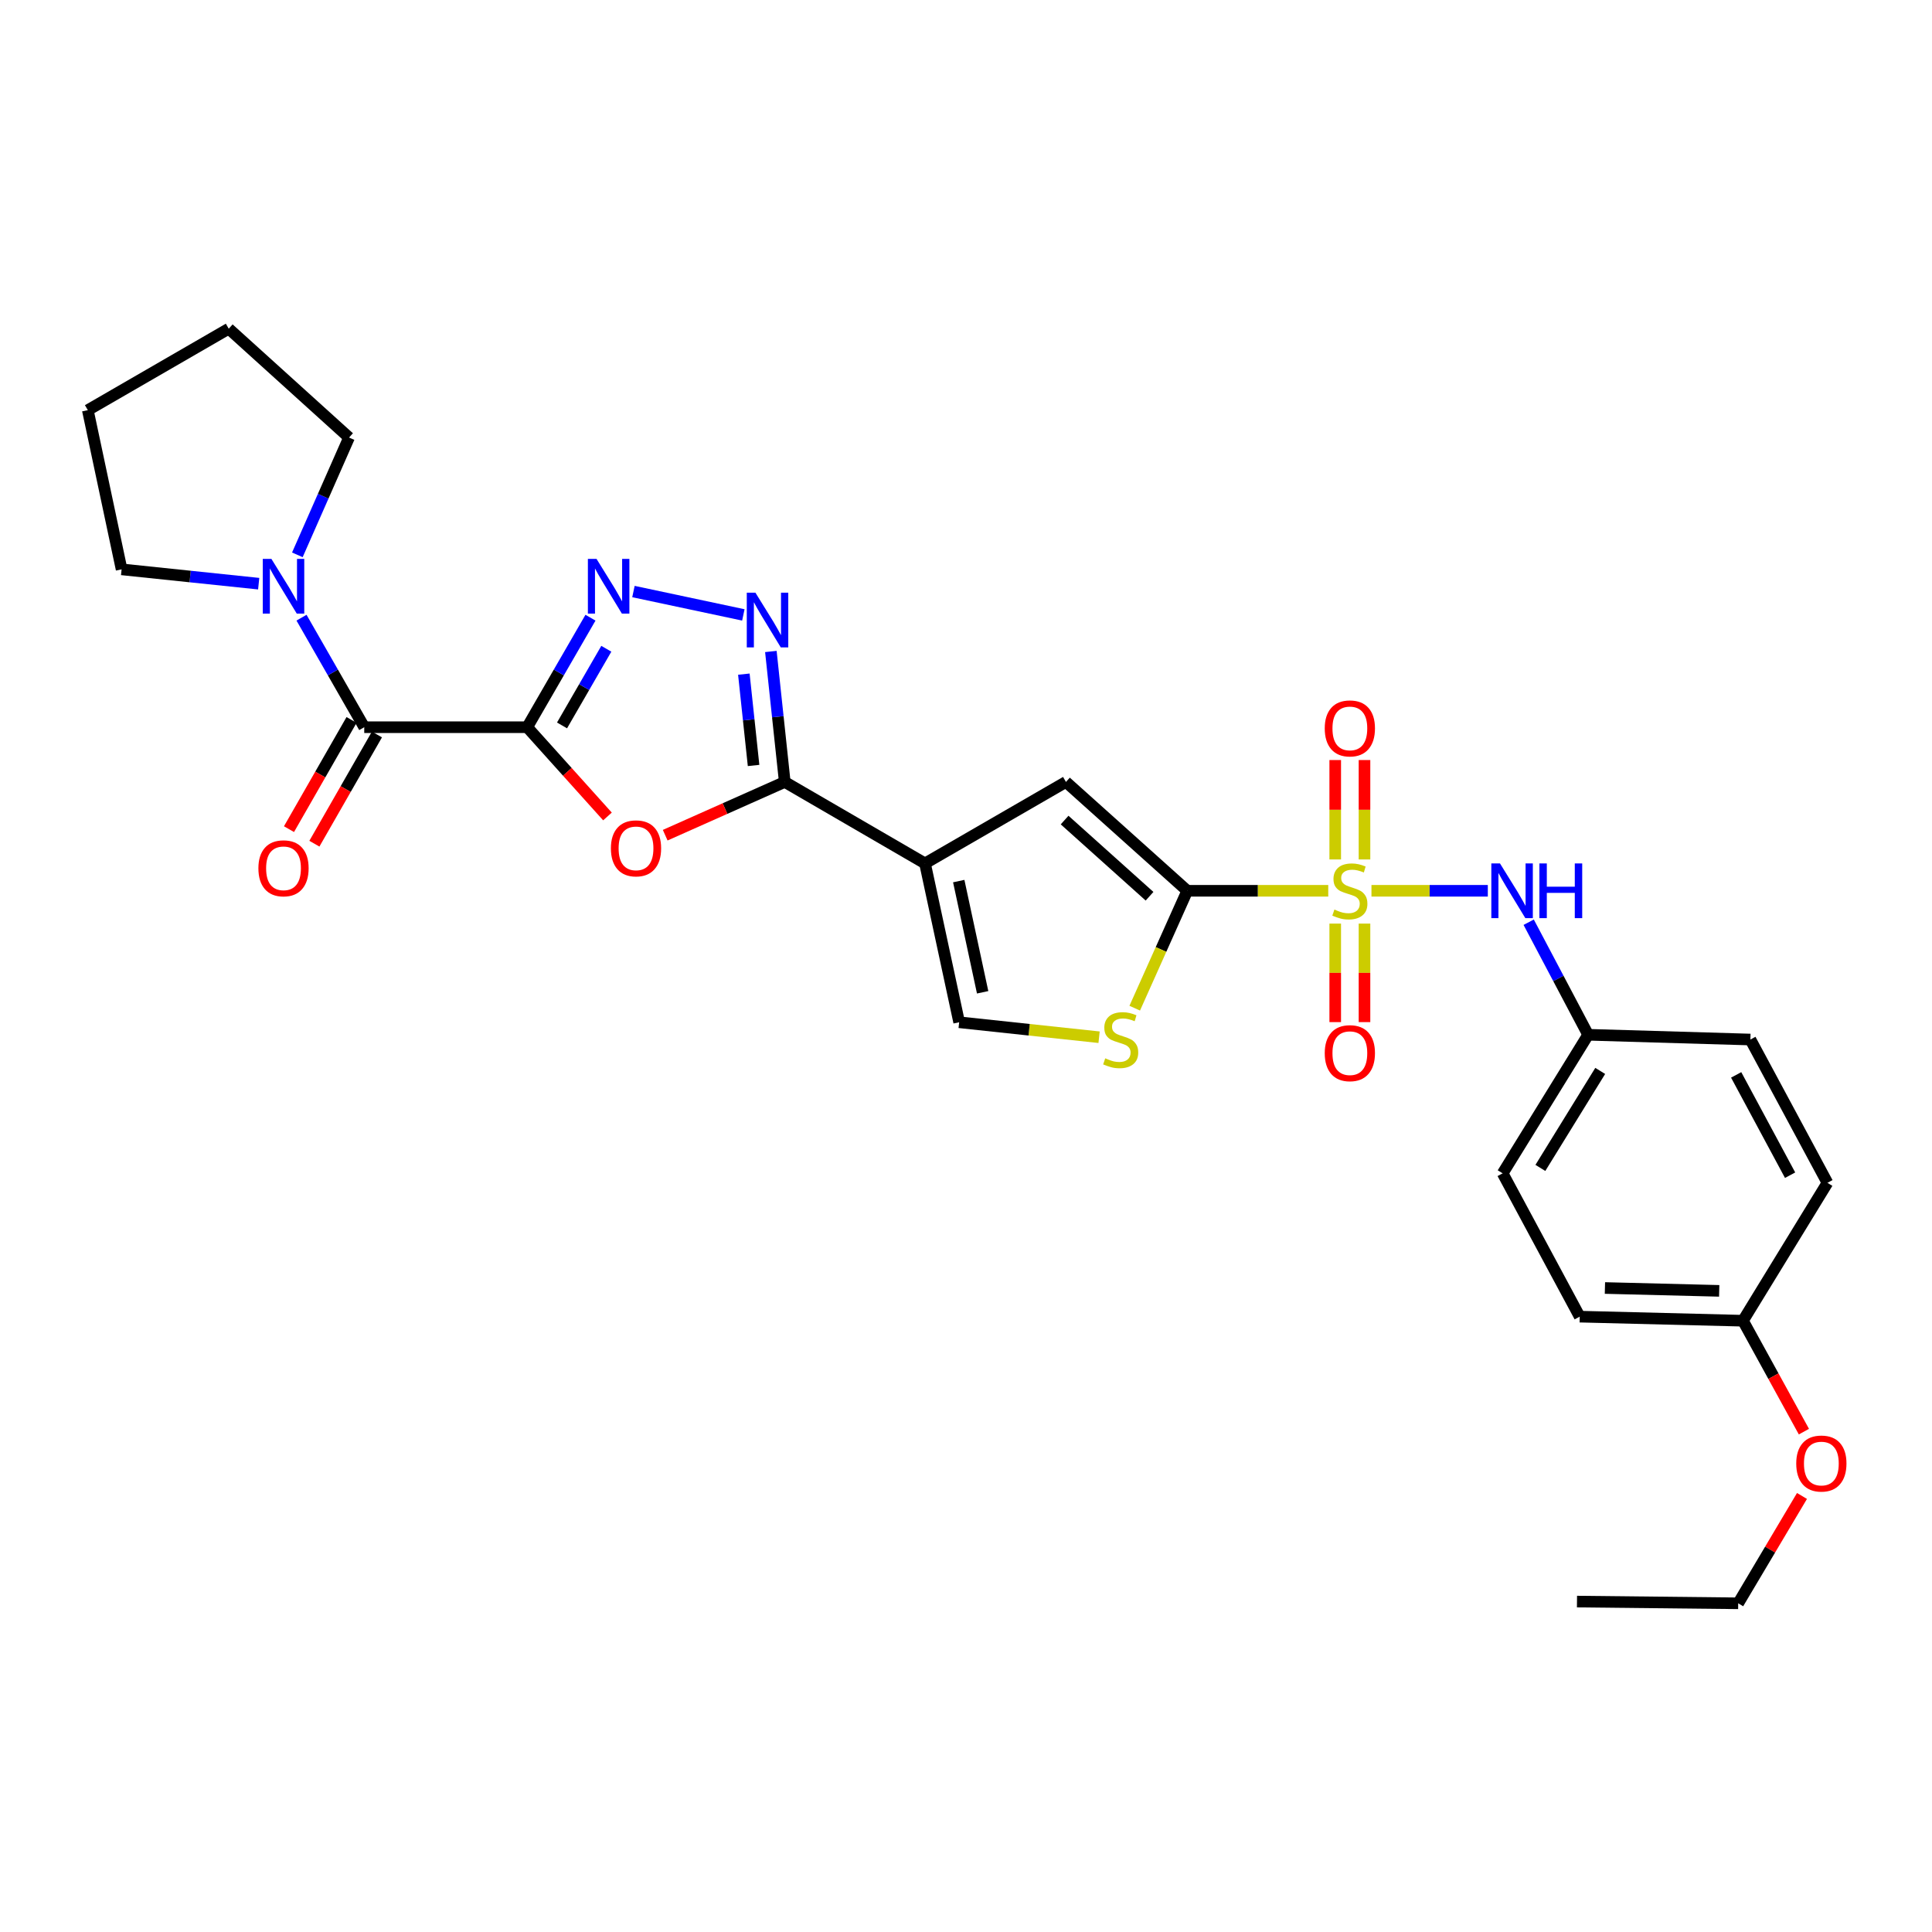 <?xml version='1.0' encoding='iso-8859-1'?>
<svg version='1.1' baseProfile='full'
              xmlns='http://www.w3.org/2000/svg'
                      xmlns:rdkit='http://www.rdkit.org/xml'
                      xmlns:xlink='http://www.w3.org/1999/xlink'
                  xml:space='preserve'
width='1000px' height='1000px' viewBox='0 0 1000 1000'>
<!-- END OF HEADER -->
<rect style='opacity:1.0;fill:#FFFFFF;stroke:none' width='1000' height='1000' x='0' y='0'> </rect>
<path class='bond-1' d='M 687.502,461.072 L 651.019,461.072' style='fill:none;fill-rule:evenodd;stroke:#CCCC00;stroke-width:6px;stroke-linecap:butt;stroke-linejoin:miter;stroke-opacity:1' />
<path class='bond-1' d='M 651.019,461.072 L 614.535,461.072' style='fill:none;fill-rule:evenodd;stroke:#000000;stroke-width:6px;stroke-linecap:butt;stroke-linejoin:miter;stroke-opacity:1' />
<path class='bond-11' d='M 709.865,461.072 L 739.978,461.072' style='fill:none;fill-rule:evenodd;stroke:#CCCC00;stroke-width:6px;stroke-linecap:butt;stroke-linejoin:miter;stroke-opacity:1' />
<path class='bond-11' d='M 739.978,461.072 L 770.091,461.072' style='fill:none;fill-rule:evenodd;stroke:#0000FF;stroke-width:6px;stroke-linecap:butt;stroke-linejoin:miter;stroke-opacity:1' />
<path class='bond-13' d='M 706.259,444.849 L 706.259,419.123' style='fill:none;fill-rule:evenodd;stroke:#CCCC00;stroke-width:6px;stroke-linecap:butt;stroke-linejoin:miter;stroke-opacity:1' />
<path class='bond-13' d='M 706.259,419.123 L 706.259,393.397' style='fill:none;fill-rule:evenodd;stroke:#FF0000;stroke-width:6px;stroke-linecap:butt;stroke-linejoin:miter;stroke-opacity:1' />
<path class='bond-13' d='M 691.112,444.849 L 691.112,419.123' style='fill:none;fill-rule:evenodd;stroke:#CCCC00;stroke-width:6px;stroke-linecap:butt;stroke-linejoin:miter;stroke-opacity:1' />
<path class='bond-13' d='M 691.112,419.123 L 691.112,393.397' style='fill:none;fill-rule:evenodd;stroke:#FF0000;stroke-width:6px;stroke-linecap:butt;stroke-linejoin:miter;stroke-opacity:1' />
<path class='bond-14' d='M 691.112,478.051 L 691.112,503.547' style='fill:none;fill-rule:evenodd;stroke:#CCCC00;stroke-width:6px;stroke-linecap:butt;stroke-linejoin:miter;stroke-opacity:1' />
<path class='bond-14' d='M 691.112,503.547 L 691.112,529.042' style='fill:none;fill-rule:evenodd;stroke:#FF0000;stroke-width:6px;stroke-linecap:butt;stroke-linejoin:miter;stroke-opacity:1' />
<path class='bond-14' d='M 706.259,478.051 L 706.259,503.547' style='fill:none;fill-rule:evenodd;stroke:#CCCC00;stroke-width:6px;stroke-linecap:butt;stroke-linejoin:miter;stroke-opacity:1' />
<path class='bond-14' d='M 706.259,503.547 L 706.259,529.042' style='fill:none;fill-rule:evenodd;stroke:#FF0000;stroke-width:6px;stroke-linecap:butt;stroke-linejoin:miter;stroke-opacity:1' />
<path class='bond-0' d='M 272.878,376.401 L 293.653,399.5' style='fill:none;fill-rule:evenodd;stroke:#000000;stroke-width:6px;stroke-linecap:butt;stroke-linejoin:miter;stroke-opacity:1' />
<path class='bond-0' d='M 293.653,399.5 L 314.427,422.599' style='fill:none;fill-rule:evenodd;stroke:#FF0000;stroke-width:6px;stroke-linecap:butt;stroke-linejoin:miter;stroke-opacity:1' />
<path class='bond-7' d='M 272.878,376.401 L 188.535,376.401' style='fill:none;fill-rule:evenodd;stroke:#000000;stroke-width:6px;stroke-linecap:butt;stroke-linejoin:miter;stroke-opacity:1' />
<path class='bond-31' d='M 272.878,376.401 L 289.254,348.059' style='fill:none;fill-rule:evenodd;stroke:#000000;stroke-width:6px;stroke-linecap:butt;stroke-linejoin:miter;stroke-opacity:1' />
<path class='bond-31' d='M 289.254,348.059 L 305.63,319.717' style='fill:none;fill-rule:evenodd;stroke:#0000FF;stroke-width:6px;stroke-linecap:butt;stroke-linejoin:miter;stroke-opacity:1' />
<path class='bond-31' d='M 290.906,375.476 L 302.369,355.637' style='fill:none;fill-rule:evenodd;stroke:#000000;stroke-width:6px;stroke-linecap:butt;stroke-linejoin:miter;stroke-opacity:1' />
<path class='bond-31' d='M 302.369,355.637 L 313.832,335.798' style='fill:none;fill-rule:evenodd;stroke:#0000FF;stroke-width:6px;stroke-linecap:butt;stroke-linejoin:miter;stroke-opacity:1' />
<path class='bond-8' d='M 614.535,461.072 L 551.734,404.734' style='fill:none;fill-rule:evenodd;stroke:#000000;stroke-width:6px;stroke-linecap:butt;stroke-linejoin:miter;stroke-opacity:1' />
<path class='bond-8' d='M 595.001,463.896 L 551.04,424.46' style='fill:none;fill-rule:evenodd;stroke:#000000;stroke-width:6px;stroke-linecap:butt;stroke-linejoin:miter;stroke-opacity:1' />
<path class='bond-9' d='M 614.535,461.072 L 600.934,491.452' style='fill:none;fill-rule:evenodd;stroke:#000000;stroke-width:6px;stroke-linecap:butt;stroke-linejoin:miter;stroke-opacity:1' />
<path class='bond-9' d='M 600.934,491.452 L 587.333,521.832' style='fill:none;fill-rule:evenodd;stroke:#CCCC00;stroke-width:6px;stroke-linecap:butt;stroke-linejoin:miter;stroke-opacity:1' />
<path class='bond-2' d='M 478.785,446.901 L 551.734,404.734' style='fill:none;fill-rule:evenodd;stroke:#000000;stroke-width:6px;stroke-linecap:butt;stroke-linejoin:miter;stroke-opacity:1' />
<path class='bond-3' d='M 478.785,446.901 L 406.189,404.734' style='fill:none;fill-rule:evenodd;stroke:#000000;stroke-width:6px;stroke-linecap:butt;stroke-linejoin:miter;stroke-opacity:1' />
<path class='bond-29' d='M 478.785,446.901 L 496.456,529.124' style='fill:none;fill-rule:evenodd;stroke:#000000;stroke-width:6px;stroke-linecap:butt;stroke-linejoin:miter;stroke-opacity:1' />
<path class='bond-29' d='M 496.244,456.052 L 508.614,513.608' style='fill:none;fill-rule:evenodd;stroke:#000000;stroke-width:6px;stroke-linecap:butt;stroke-linejoin:miter;stroke-opacity:1' />
<path class='bond-4' d='M 406.189,404.734 L 375.248,418.515' style='fill:none;fill-rule:evenodd;stroke:#000000;stroke-width:6px;stroke-linecap:butt;stroke-linejoin:miter;stroke-opacity:1' />
<path class='bond-4' d='M 375.248,418.515 L 344.307,432.296' style='fill:none;fill-rule:evenodd;stroke:#FF0000;stroke-width:6px;stroke-linecap:butt;stroke-linejoin:miter;stroke-opacity:1' />
<path class='bond-6' d='M 406.189,404.734 L 402.594,370.969' style='fill:none;fill-rule:evenodd;stroke:#000000;stroke-width:6px;stroke-linecap:butt;stroke-linejoin:miter;stroke-opacity:1' />
<path class='bond-6' d='M 402.594,370.969 L 399,337.204' style='fill:none;fill-rule:evenodd;stroke:#0000FF;stroke-width:6px;stroke-linecap:butt;stroke-linejoin:miter;stroke-opacity:1' />
<path class='bond-6' d='M 390.048,396.208 L 387.533,372.572' style='fill:none;fill-rule:evenodd;stroke:#000000;stroke-width:6px;stroke-linecap:butt;stroke-linejoin:miter;stroke-opacity:1' />
<path class='bond-6' d='M 387.533,372.572 L 385.017,348.937' style='fill:none;fill-rule:evenodd;stroke:#0000FF;stroke-width:6px;stroke-linecap:butt;stroke-linejoin:miter;stroke-opacity:1' />
<path class='bond-5' d='M 327.871,306.181 L 384.755,318.277' style='fill:none;fill-rule:evenodd;stroke:#0000FF;stroke-width:6px;stroke-linecap:butt;stroke-linejoin:miter;stroke-opacity:1' />
<path class='bond-12' d='M 188.535,376.401 L 172.298,348.057' style='fill:none;fill-rule:evenodd;stroke:#000000;stroke-width:6px;stroke-linecap:butt;stroke-linejoin:miter;stroke-opacity:1' />
<path class='bond-12' d='M 172.298,348.057 L 156.061,319.713' style='fill:none;fill-rule:evenodd;stroke:#0000FF;stroke-width:6px;stroke-linecap:butt;stroke-linejoin:miter;stroke-opacity:1' />
<path class='bond-15' d='M 181.963,372.636 L 165.772,400.9' style='fill:none;fill-rule:evenodd;stroke:#000000;stroke-width:6px;stroke-linecap:butt;stroke-linejoin:miter;stroke-opacity:1' />
<path class='bond-15' d='M 165.772,400.9 L 149.581,429.164' style='fill:none;fill-rule:evenodd;stroke:#FF0000;stroke-width:6px;stroke-linecap:butt;stroke-linejoin:miter;stroke-opacity:1' />
<path class='bond-15' d='M 195.106,380.165 L 178.915,408.429' style='fill:none;fill-rule:evenodd;stroke:#000000;stroke-width:6px;stroke-linecap:butt;stroke-linejoin:miter;stroke-opacity:1' />
<path class='bond-15' d='M 178.915,408.429 L 162.725,436.693' style='fill:none;fill-rule:evenodd;stroke:#FF0000;stroke-width:6px;stroke-linecap:butt;stroke-linejoin:miter;stroke-opacity:1' />
<path class='bond-10' d='M 568.885,536.866 L 532.671,532.995' style='fill:none;fill-rule:evenodd;stroke:#CCCC00;stroke-width:6px;stroke-linecap:butt;stroke-linejoin:miter;stroke-opacity:1' />
<path class='bond-10' d='M 532.671,532.995 L 496.456,529.124' style='fill:none;fill-rule:evenodd;stroke:#000000;stroke-width:6px;stroke-linecap:butt;stroke-linejoin:miter;stroke-opacity:1' />
<path class='bond-16' d='M 791.243,477.339 L 806.629,506.467' style='fill:none;fill-rule:evenodd;stroke:#0000FF;stroke-width:6px;stroke-linecap:butt;stroke-linejoin:miter;stroke-opacity:1' />
<path class='bond-16' d='M 806.629,506.467 L 822.016,535.595' style='fill:none;fill-rule:evenodd;stroke:#000000;stroke-width:6px;stroke-linecap:butt;stroke-linejoin:miter;stroke-opacity:1' />
<path class='bond-22' d='M 133.899,302.109 L 98.42,298.404' style='fill:none;fill-rule:evenodd;stroke:#0000FF;stroke-width:6px;stroke-linecap:butt;stroke-linejoin:miter;stroke-opacity:1' />
<path class='bond-22' d='M 98.42,298.404 L 62.941,294.699' style='fill:none;fill-rule:evenodd;stroke:#000000;stroke-width:6px;stroke-linecap:butt;stroke-linejoin:miter;stroke-opacity:1' />
<path class='bond-23' d='M 153.912,287.188 L 167.289,256.829' style='fill:none;fill-rule:evenodd;stroke:#0000FF;stroke-width:6px;stroke-linecap:butt;stroke-linejoin:miter;stroke-opacity:1' />
<path class='bond-23' d='M 167.289,256.829 L 180.667,226.471' style='fill:none;fill-rule:evenodd;stroke:#000000;stroke-width:6px;stroke-linecap:butt;stroke-linejoin:miter;stroke-opacity:1' />
<path class='bond-18' d='M 822.016,535.595 L 905.997,538.061' style='fill:none;fill-rule:evenodd;stroke:#000000;stroke-width:6px;stroke-linecap:butt;stroke-linejoin:miter;stroke-opacity:1' />
<path class='bond-19' d='M 822.016,535.595 L 777.77,607.316' style='fill:none;fill-rule:evenodd;stroke:#000000;stroke-width:6px;stroke-linecap:butt;stroke-linejoin:miter;stroke-opacity:1' />
<path class='bond-19' d='M 828.27,554.306 L 797.298,604.511' style='fill:none;fill-rule:evenodd;stroke:#000000;stroke-width:6px;stroke-linecap:butt;stroke-linejoin:miter;stroke-opacity:1' />
<path class='bond-17' d='M 902.152,683.607 L 817.657,681.495' style='fill:none;fill-rule:evenodd;stroke:#000000;stroke-width:6px;stroke-linecap:butt;stroke-linejoin:miter;stroke-opacity:1' />
<path class='bond-17' d='M 889.856,668.148 L 830.709,666.669' style='fill:none;fill-rule:evenodd;stroke:#000000;stroke-width:6px;stroke-linecap:butt;stroke-linejoin:miter;stroke-opacity:1' />
<path class='bond-24' d='M 902.152,683.607 L 917.926,712.31' style='fill:none;fill-rule:evenodd;stroke:#000000;stroke-width:6px;stroke-linecap:butt;stroke-linejoin:miter;stroke-opacity:1' />
<path class='bond-24' d='M 917.926,712.31 L 933.701,741.014' style='fill:none;fill-rule:evenodd;stroke:#FF0000;stroke-width:6px;stroke-linecap:butt;stroke-linejoin:miter;stroke-opacity:1' />
<path class='bond-30' d='M 902.152,683.607 L 945.876,612.231' style='fill:none;fill-rule:evenodd;stroke:#000000;stroke-width:6px;stroke-linecap:butt;stroke-linejoin:miter;stroke-opacity:1' />
<path class='bond-21' d='M 905.997,538.061 L 945.876,612.231' style='fill:none;fill-rule:evenodd;stroke:#000000;stroke-width:6px;stroke-linecap:butt;stroke-linejoin:miter;stroke-opacity:1' />
<path class='bond-21' d='M 898.638,556.359 L 926.553,608.278' style='fill:none;fill-rule:evenodd;stroke:#000000;stroke-width:6px;stroke-linecap:butt;stroke-linejoin:miter;stroke-opacity:1' />
<path class='bond-20' d='M 777.77,607.316 L 817.657,681.495' style='fill:none;fill-rule:evenodd;stroke:#000000;stroke-width:6px;stroke-linecap:butt;stroke-linejoin:miter;stroke-opacity:1' />
<path class='bond-26' d='M 62.941,294.699 L 45.455,212.3' style='fill:none;fill-rule:evenodd;stroke:#000000;stroke-width:6px;stroke-linecap:butt;stroke-linejoin:miter;stroke-opacity:1' />
<path class='bond-27' d='M 180.667,226.471 L 118.396,170.132' style='fill:none;fill-rule:evenodd;stroke:#000000;stroke-width:6px;stroke-linecap:butt;stroke-linejoin:miter;stroke-opacity:1' />
<path class='bond-25' d='M 932.705,774.306 L 916.196,802.087' style='fill:none;fill-rule:evenodd;stroke:#FF0000;stroke-width:6px;stroke-linecap:butt;stroke-linejoin:miter;stroke-opacity:1' />
<path class='bond-25' d='M 916.196,802.087 L 899.686,829.868' style='fill:none;fill-rule:evenodd;stroke:#000000;stroke-width:6px;stroke-linecap:butt;stroke-linejoin:miter;stroke-opacity:1' />
<path class='bond-28' d='M 899.686,829.868 L 816.243,828.976' style='fill:none;fill-rule:evenodd;stroke:#000000;stroke-width:6px;stroke-linecap:butt;stroke-linejoin:miter;stroke-opacity:1' />
<path class='bond-32' d='M 45.455,212.3 L 118.396,170.132' style='fill:none;fill-rule:evenodd;stroke:#000000;stroke-width:6px;stroke-linecap:butt;stroke-linejoin:miter;stroke-opacity:1' />
<path  class='atom-0' d='M 690.685 470.792
Q 691.005 470.912, 692.325 471.472
Q 693.645 472.032, 695.085 472.392
Q 696.565 472.712, 698.005 472.712
Q 700.685 472.712, 702.245 471.432
Q 703.805 470.112, 703.805 467.832
Q 703.805 466.272, 703.005 465.312
Q 702.245 464.352, 701.045 463.832
Q 699.845 463.312, 697.845 462.712
Q 695.325 461.952, 693.805 461.232
Q 692.325 460.512, 691.245 458.992
Q 690.205 457.472, 690.205 454.912
Q 690.205 451.352, 692.605 449.152
Q 695.045 446.952, 699.845 446.952
Q 703.125 446.952, 706.845 448.512
L 705.925 451.592
Q 702.525 450.192, 699.965 450.192
Q 697.205 450.192, 695.685 451.352
Q 694.165 452.472, 694.205 454.432
Q 694.205 455.952, 694.965 456.872
Q 695.765 457.792, 696.885 458.312
Q 698.045 458.832, 699.965 459.432
Q 702.525 460.232, 704.045 461.032
Q 705.565 461.832, 706.645 463.472
Q 707.765 465.072, 707.765 467.832
Q 707.765 471.752, 705.125 473.872
Q 702.525 475.952, 698.165 475.952
Q 695.645 475.952, 693.725 475.392
Q 691.845 474.872, 689.605 473.952
L 690.685 470.792
' fill='#CCCC00'/>
<path  class='atom-5' d='M 316.2 439.105
Q 316.2 432.305, 319.56 428.505
Q 322.92 424.705, 329.2 424.705
Q 335.48 424.705, 338.84 428.505
Q 342.2 432.305, 342.2 439.105
Q 342.2 445.985, 338.8 449.905
Q 335.4 453.785, 329.2 453.785
Q 322.96 453.785, 319.56 449.905
Q 316.2 446.025, 316.2 439.105
M 329.2 450.585
Q 333.52 450.585, 335.84 447.705
Q 338.2 444.785, 338.2 439.105
Q 338.2 433.545, 335.84 430.745
Q 333.52 427.905, 329.2 427.905
Q 324.88 427.905, 322.52 430.705
Q 320.2 433.505, 320.2 439.105
Q 320.2 444.825, 322.52 447.705
Q 324.88 450.585, 329.2 450.585
' fill='#FF0000'/>
<path  class='atom-6' d='M 308.769 289.291
L 318.049 304.291
Q 318.969 305.771, 320.449 308.451
Q 321.929 311.131, 322.009 311.291
L 322.009 289.291
L 325.769 289.291
L 325.769 317.611
L 321.889 317.611
L 311.929 301.211
Q 310.769 299.291, 309.529 297.091
Q 308.329 294.891, 307.969 294.211
L 307.969 317.611
L 304.289 317.611
L 304.289 289.291
L 308.769 289.291
' fill='#0000FF'/>
<path  class='atom-7' d='M 391.009 306.777
L 400.289 321.777
Q 401.209 323.257, 402.689 325.937
Q 404.169 328.617, 404.249 328.777
L 404.249 306.777
L 408.009 306.777
L 408.009 335.097
L 404.129 335.097
L 394.169 318.697
Q 393.009 316.777, 391.769 314.577
Q 390.569 312.377, 390.209 311.697
L 390.209 335.097
L 386.529 335.097
L 386.529 306.777
L 391.009 306.777
' fill='#0000FF'/>
<path  class='atom-10' d='M 572.068 547.781
Q 572.388 547.901, 573.708 548.461
Q 575.028 549.021, 576.468 549.381
Q 577.948 549.701, 579.388 549.701
Q 582.068 549.701, 583.628 548.421
Q 585.188 547.101, 585.188 544.821
Q 585.188 543.261, 584.388 542.301
Q 583.628 541.341, 582.428 540.821
Q 581.228 540.301, 579.228 539.701
Q 576.708 538.941, 575.188 538.221
Q 573.708 537.501, 572.628 535.981
Q 571.588 534.461, 571.588 531.901
Q 571.588 528.341, 573.988 526.141
Q 576.428 523.941, 581.228 523.941
Q 584.508 523.941, 588.228 525.501
L 587.308 528.581
Q 583.908 527.181, 581.348 527.181
Q 578.588 527.181, 577.068 528.341
Q 575.548 529.461, 575.588 531.421
Q 575.588 532.941, 576.348 533.861
Q 577.148 534.781, 578.268 535.301
Q 579.428 535.821, 581.348 536.421
Q 583.908 537.221, 585.428 538.021
Q 586.948 538.821, 588.028 540.461
Q 589.148 542.061, 589.148 544.821
Q 589.148 548.741, 586.508 550.861
Q 583.908 552.941, 579.548 552.941
Q 577.028 552.941, 575.108 552.381
Q 573.228 551.861, 570.988 550.941
L 572.068 547.781
' fill='#CCCC00'/>
<path  class='atom-12' d='M 776.39 446.912
L 785.67 461.912
Q 786.59 463.392, 788.07 466.072
Q 789.55 468.752, 789.63 468.912
L 789.63 446.912
L 793.39 446.912
L 793.39 475.232
L 789.51 475.232
L 779.55 458.832
Q 778.39 456.912, 777.15 454.712
Q 775.95 452.512, 775.59 451.832
L 775.59 475.232
L 771.91 475.232
L 771.91 446.912
L 776.39 446.912
' fill='#0000FF'/>
<path  class='atom-12' d='M 796.79 446.912
L 800.63 446.912
L 800.63 458.952
L 815.11 458.952
L 815.11 446.912
L 818.95 446.912
L 818.95 475.232
L 815.11 475.232
L 815.11 462.152
L 800.63 462.152
L 800.63 475.232
L 796.79 475.232
L 796.79 446.912
' fill='#0000FF'/>
<path  class='atom-13' d='M 140.486 289.291
L 149.766 304.291
Q 150.686 305.771, 152.166 308.451
Q 153.646 311.131, 153.726 311.291
L 153.726 289.291
L 157.486 289.291
L 157.486 317.611
L 153.606 317.611
L 143.646 301.211
Q 142.486 299.291, 141.246 297.091
Q 140.046 294.891, 139.686 294.211
L 139.686 317.611
L 136.006 317.611
L 136.006 289.291
L 140.486 289.291
' fill='#0000FF'/>
<path  class='atom-14' d='M 685.685 377.019
Q 685.685 370.219, 689.045 366.419
Q 692.405 362.619, 698.685 362.619
Q 704.965 362.619, 708.325 366.419
Q 711.685 370.219, 711.685 377.019
Q 711.685 383.899, 708.285 387.819
Q 704.885 391.699, 698.685 391.699
Q 692.445 391.699, 689.045 387.819
Q 685.685 383.939, 685.685 377.019
M 698.685 388.499
Q 703.005 388.499, 705.325 385.619
Q 707.685 382.699, 707.685 377.019
Q 707.685 371.459, 705.325 368.659
Q 703.005 365.819, 698.685 365.819
Q 694.365 365.819, 692.005 368.619
Q 689.685 371.419, 689.685 377.019
Q 689.685 382.739, 692.005 385.619
Q 694.365 388.499, 698.685 388.499
' fill='#FF0000'/>
<path  class='atom-15' d='M 685.685 545.117
Q 685.685 538.317, 689.045 534.517
Q 692.405 530.717, 698.685 530.717
Q 704.965 530.717, 708.325 534.517
Q 711.685 538.317, 711.685 545.117
Q 711.685 551.997, 708.285 555.917
Q 704.885 559.797, 698.685 559.797
Q 692.445 559.797, 689.045 555.917
Q 685.685 552.037, 685.685 545.117
M 698.685 556.597
Q 703.005 556.597, 705.325 553.717
Q 707.685 550.797, 707.685 545.117
Q 707.685 539.557, 705.325 536.757
Q 703.005 533.917, 698.685 533.917
Q 694.365 533.917, 692.005 536.717
Q 689.685 539.517, 689.685 545.117
Q 689.685 550.837, 692.005 553.717
Q 694.365 556.597, 698.685 556.597
' fill='#FF0000'/>
<path  class='atom-16' d='M 133.746 449.43
Q 133.746 442.63, 137.106 438.83
Q 140.466 435.03, 146.746 435.03
Q 153.026 435.03, 156.386 438.83
Q 159.746 442.63, 159.746 449.43
Q 159.746 456.31, 156.346 460.23
Q 152.946 464.11, 146.746 464.11
Q 140.506 464.11, 137.106 460.23
Q 133.746 456.35, 133.746 449.43
M 146.746 460.91
Q 151.066 460.91, 153.386 458.03
Q 155.746 455.11, 155.746 449.43
Q 155.746 443.87, 153.386 441.07
Q 151.066 438.23, 146.746 438.23
Q 142.426 438.23, 140.066 441.03
Q 137.746 443.83, 137.746 449.43
Q 137.746 455.15, 140.066 458.03
Q 142.426 460.91, 146.746 460.91
' fill='#FF0000'/>
<path  class='atom-25' d='M 929.729 757.52
Q 929.729 750.72, 933.089 746.92
Q 936.449 743.12, 942.729 743.12
Q 949.009 743.12, 952.369 746.92
Q 955.729 750.72, 955.729 757.52
Q 955.729 764.4, 952.329 768.32
Q 948.929 772.2, 942.729 772.2
Q 936.489 772.2, 933.089 768.32
Q 929.729 764.44, 929.729 757.52
M 942.729 769
Q 947.049 769, 949.369 766.12
Q 951.729 763.2, 951.729 757.52
Q 951.729 751.96, 949.369 749.16
Q 947.049 746.32, 942.729 746.32
Q 938.409 746.32, 936.049 749.12
Q 933.729 751.92, 933.729 757.52
Q 933.729 763.24, 936.049 766.12
Q 938.409 769, 942.729 769
' fill='#FF0000'/>
</svg>

